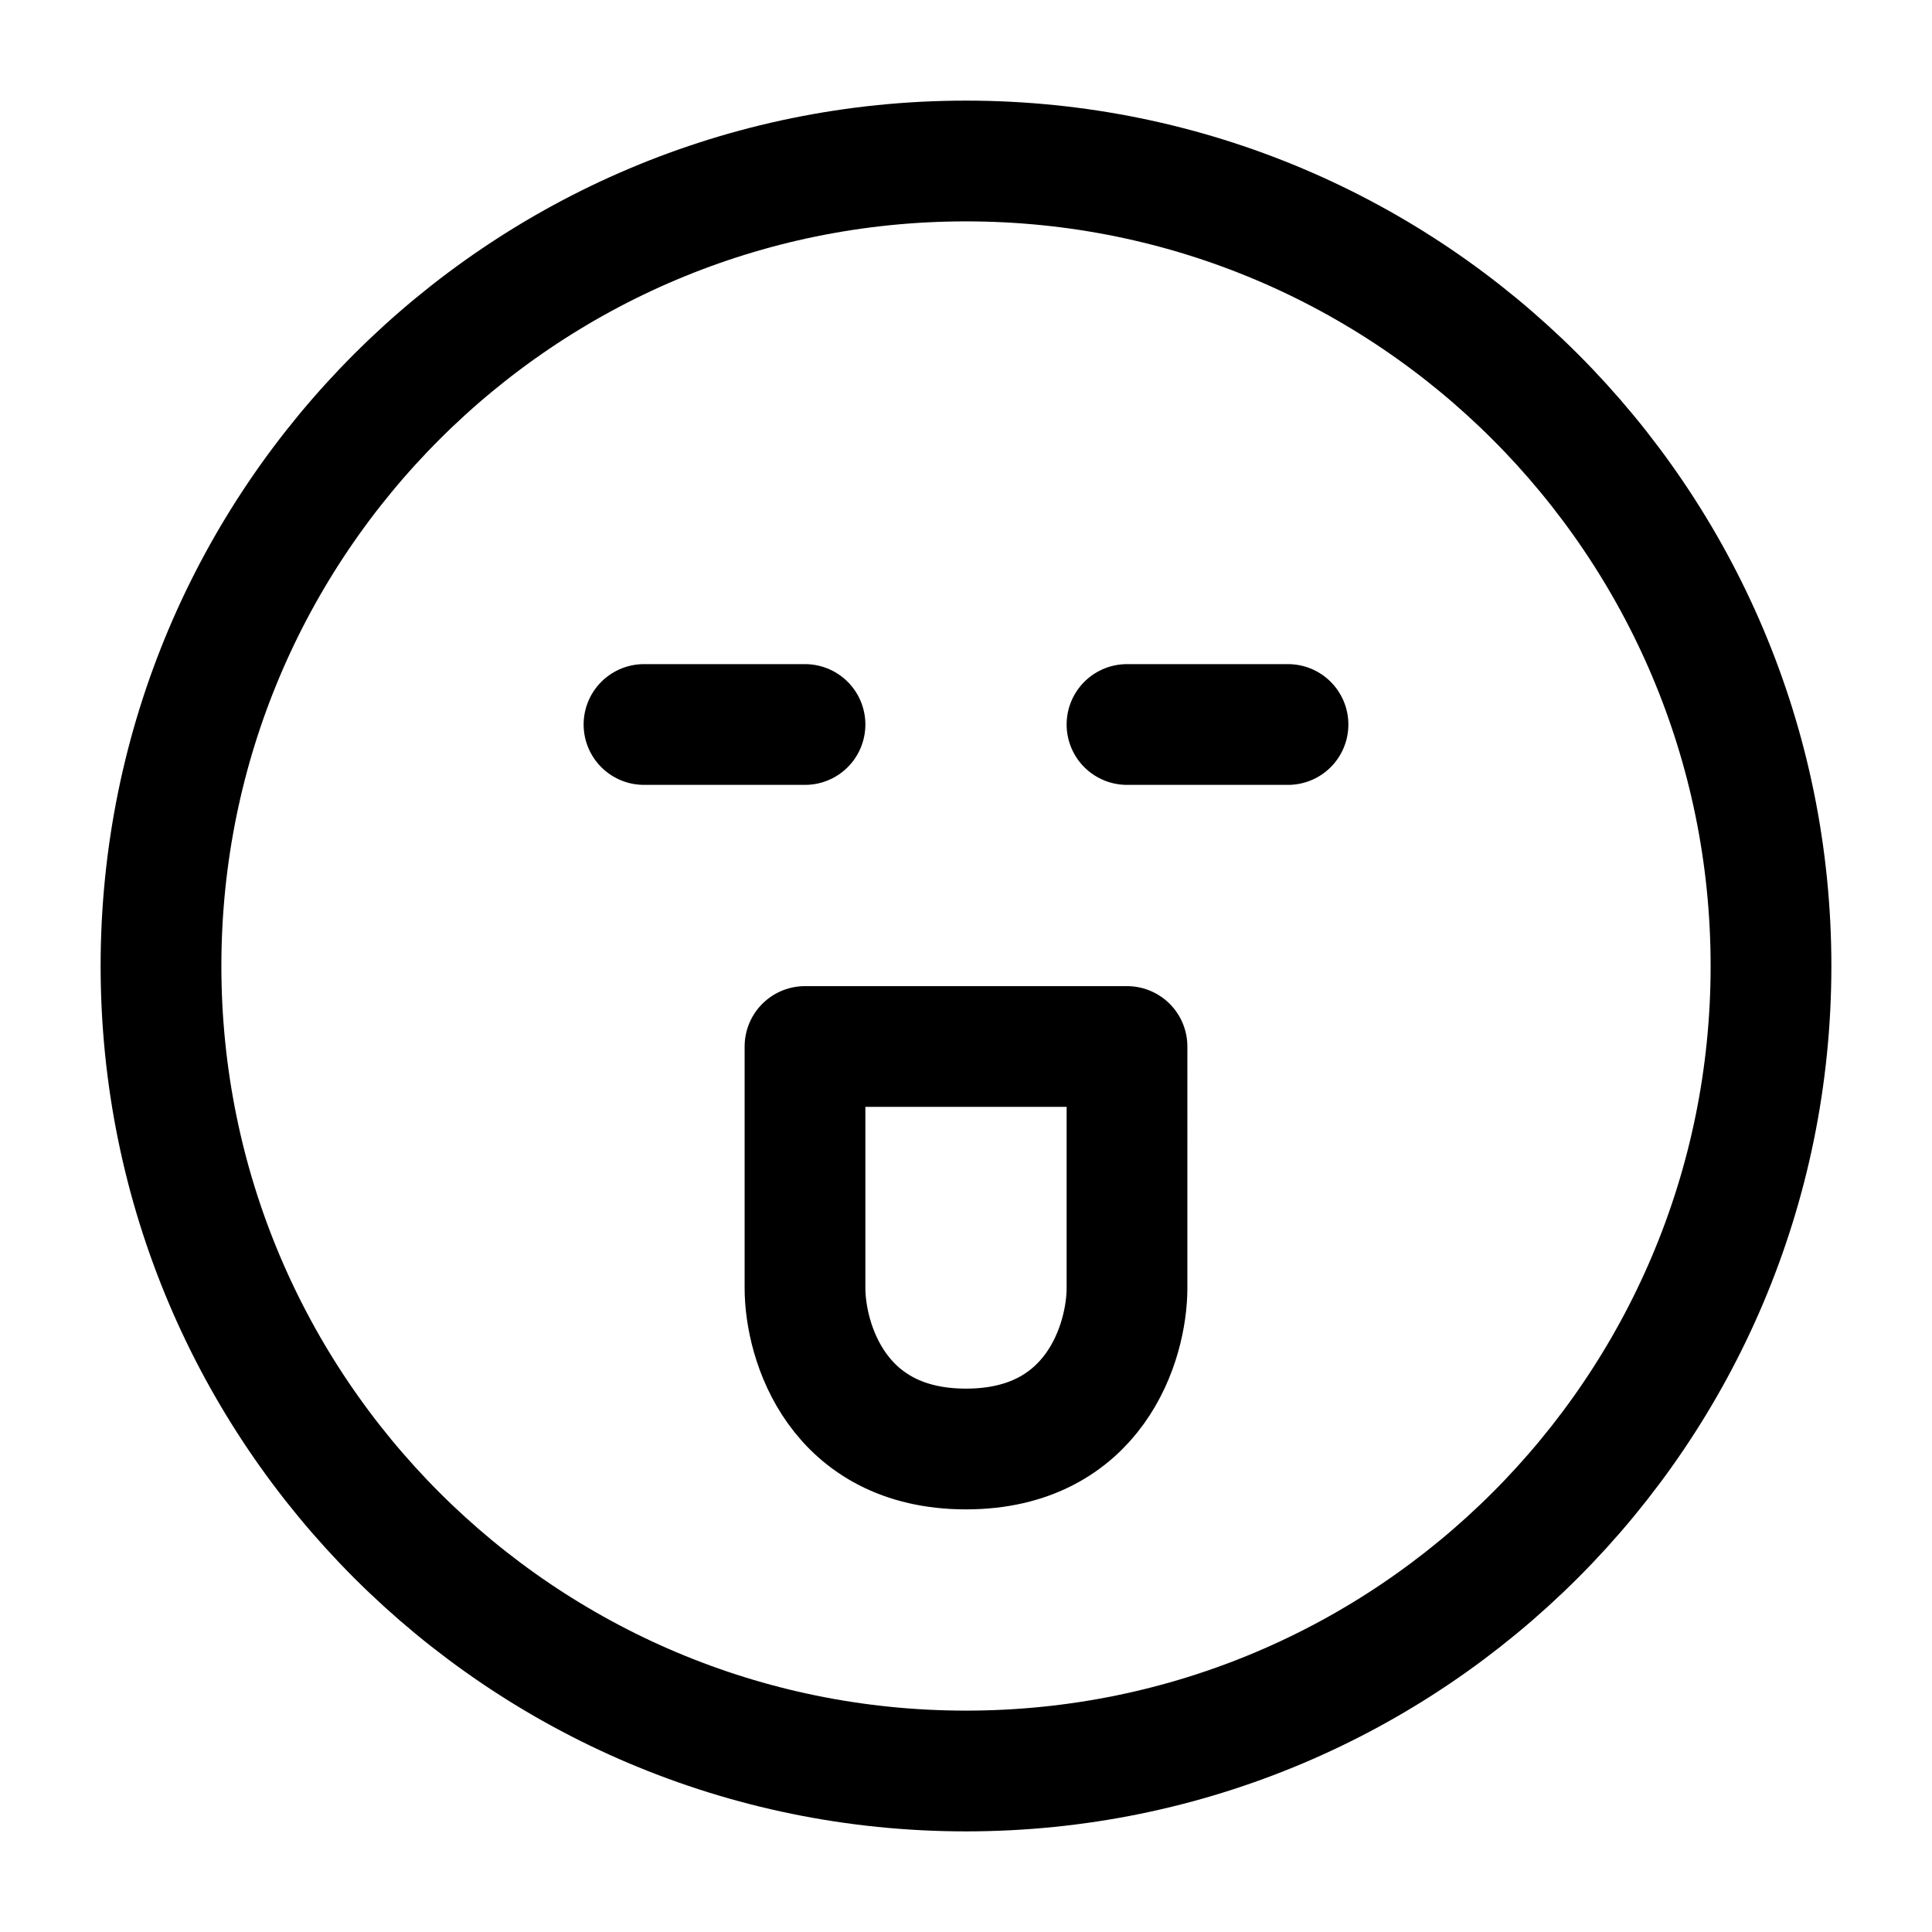 <?xml version="1.0" encoding="utf-8"?>
<!-- Generator: www.svgicons.com -->
<svg xmlns="http://www.w3.org/2000/svg" width="800" height="800" viewBox="0 0 24 24">
<path fill="none" stroke="currentColor" stroke-linecap="round" stroke-linejoin="round" stroke-width="1.5" d="M10 9H8m8 0h-2M2 12c0 5.523 4.477 10 10 10s10-4.477 10-10S17.523 2 12 2S2 6.477 2 12m12 1h-4v3c0 .667.4 2 2 2s2-1.333 2-2z"/>
</svg>
